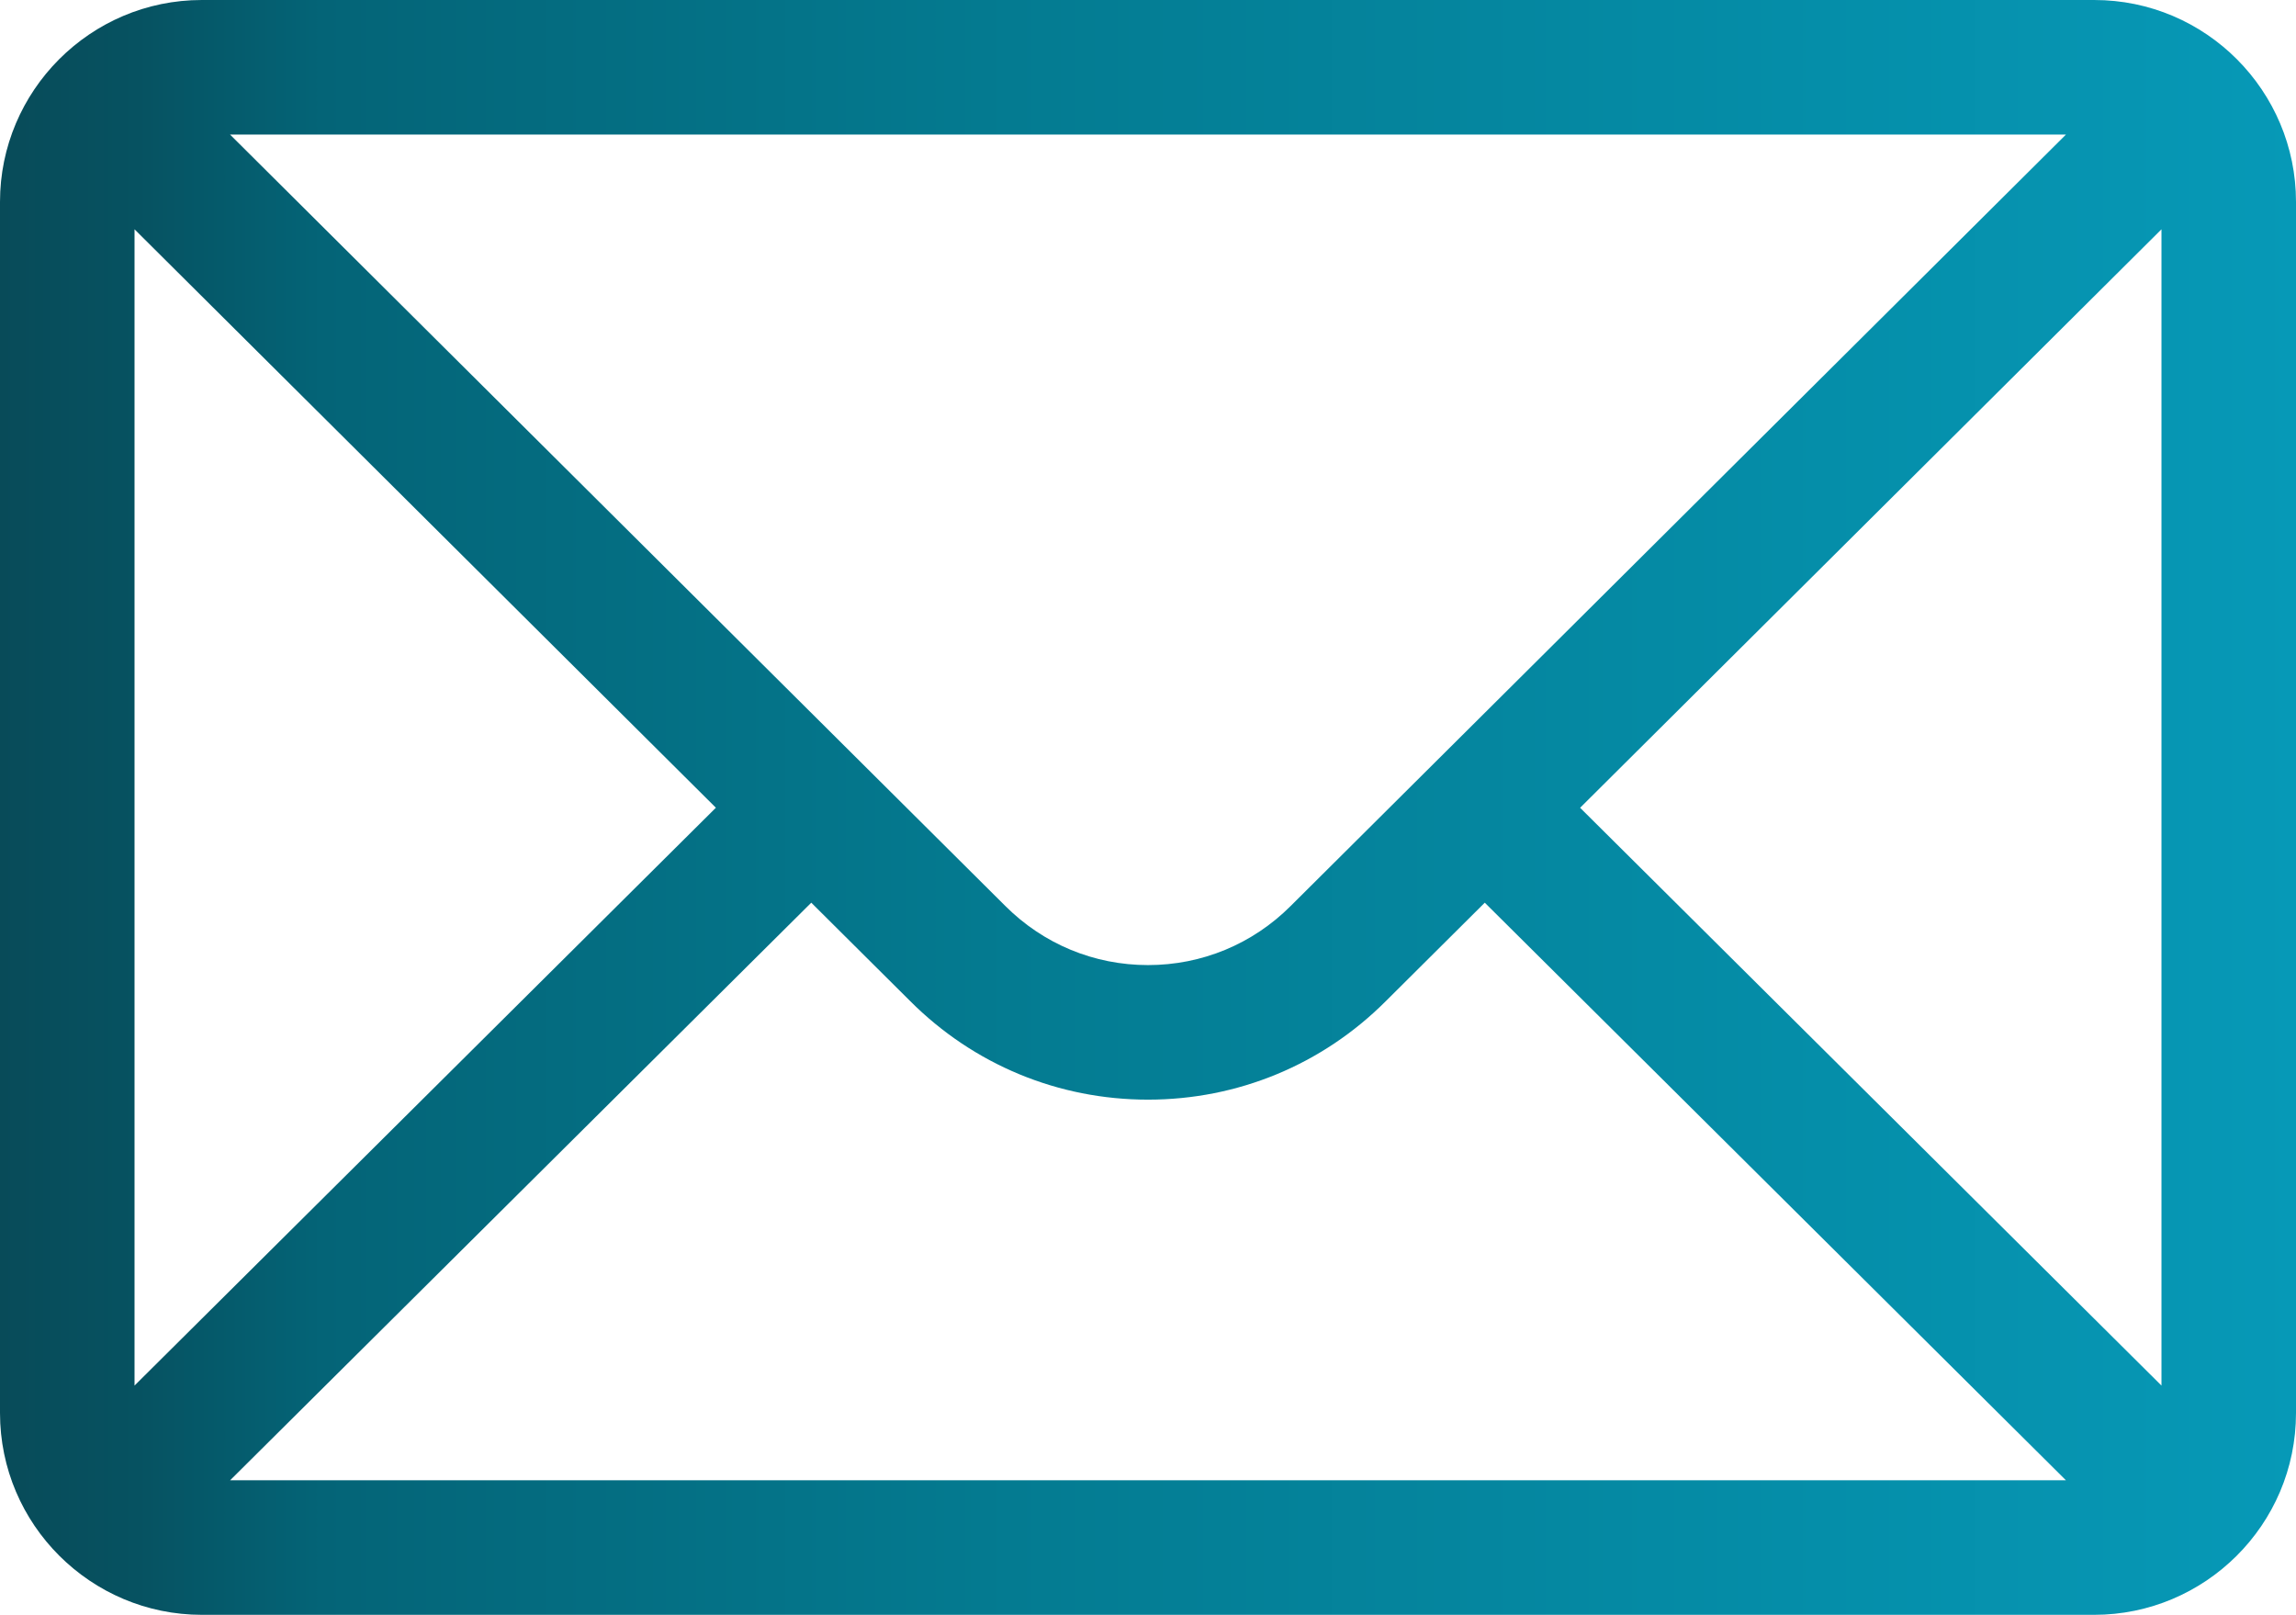 <?xml version="1.0" encoding="UTF-8"?><svg id="Layer_2" xmlns="http://www.w3.org/2000/svg" xmlns:xlink="http://www.w3.org/1999/xlink" viewBox="0 0 512 360"><defs><style>.cls-1{fill:url(#linear-gradient);stroke-width:0px;}</style><linearGradient id="linear-gradient" x1="0" y1="180" x2="512" y2="180" gradientUnits="userSpaceOnUse"><stop offset="0" stop-color="#084b59"/><stop offset=".06" stop-color="#065261"/><stop offset=".14" stop-color="#046477"/><stop offset=".44" stop-color="#047b91"/><stop offset="1" stop-color="#0699b7"/></linearGradient></defs><g id="Capa_1"><path class="cls-1" d="M467,0H45C20.14,0,0,20.26,0,45v270c0,24.89,20.28,45,45,45h422c24.65,0,45-20.03,45-45V45c0-24.69-20.06-45-45-45ZM460.7,30c-9.19,9.15-167.41,166.53-172.88,171.97-8.5,8.5-19.8,13.18-31.82,13.18s-23.32-4.68-31.85-13.21c-3.67-3.65-160.15-159.3-172.85-171.94h409.4ZM30,308.89V51.12l129.64,128.95L30,308.89ZM51.32,330l129.59-128.76,22.06,21.94c14.17,14.17,33,21.97,53.03,21.97s38.87-7.8,53.01-21.94l22.09-21.97,129.59,128.76H51.32ZM482,308.89l-129.64-128.81L482,51.12v257.77Z"/></g></svg>